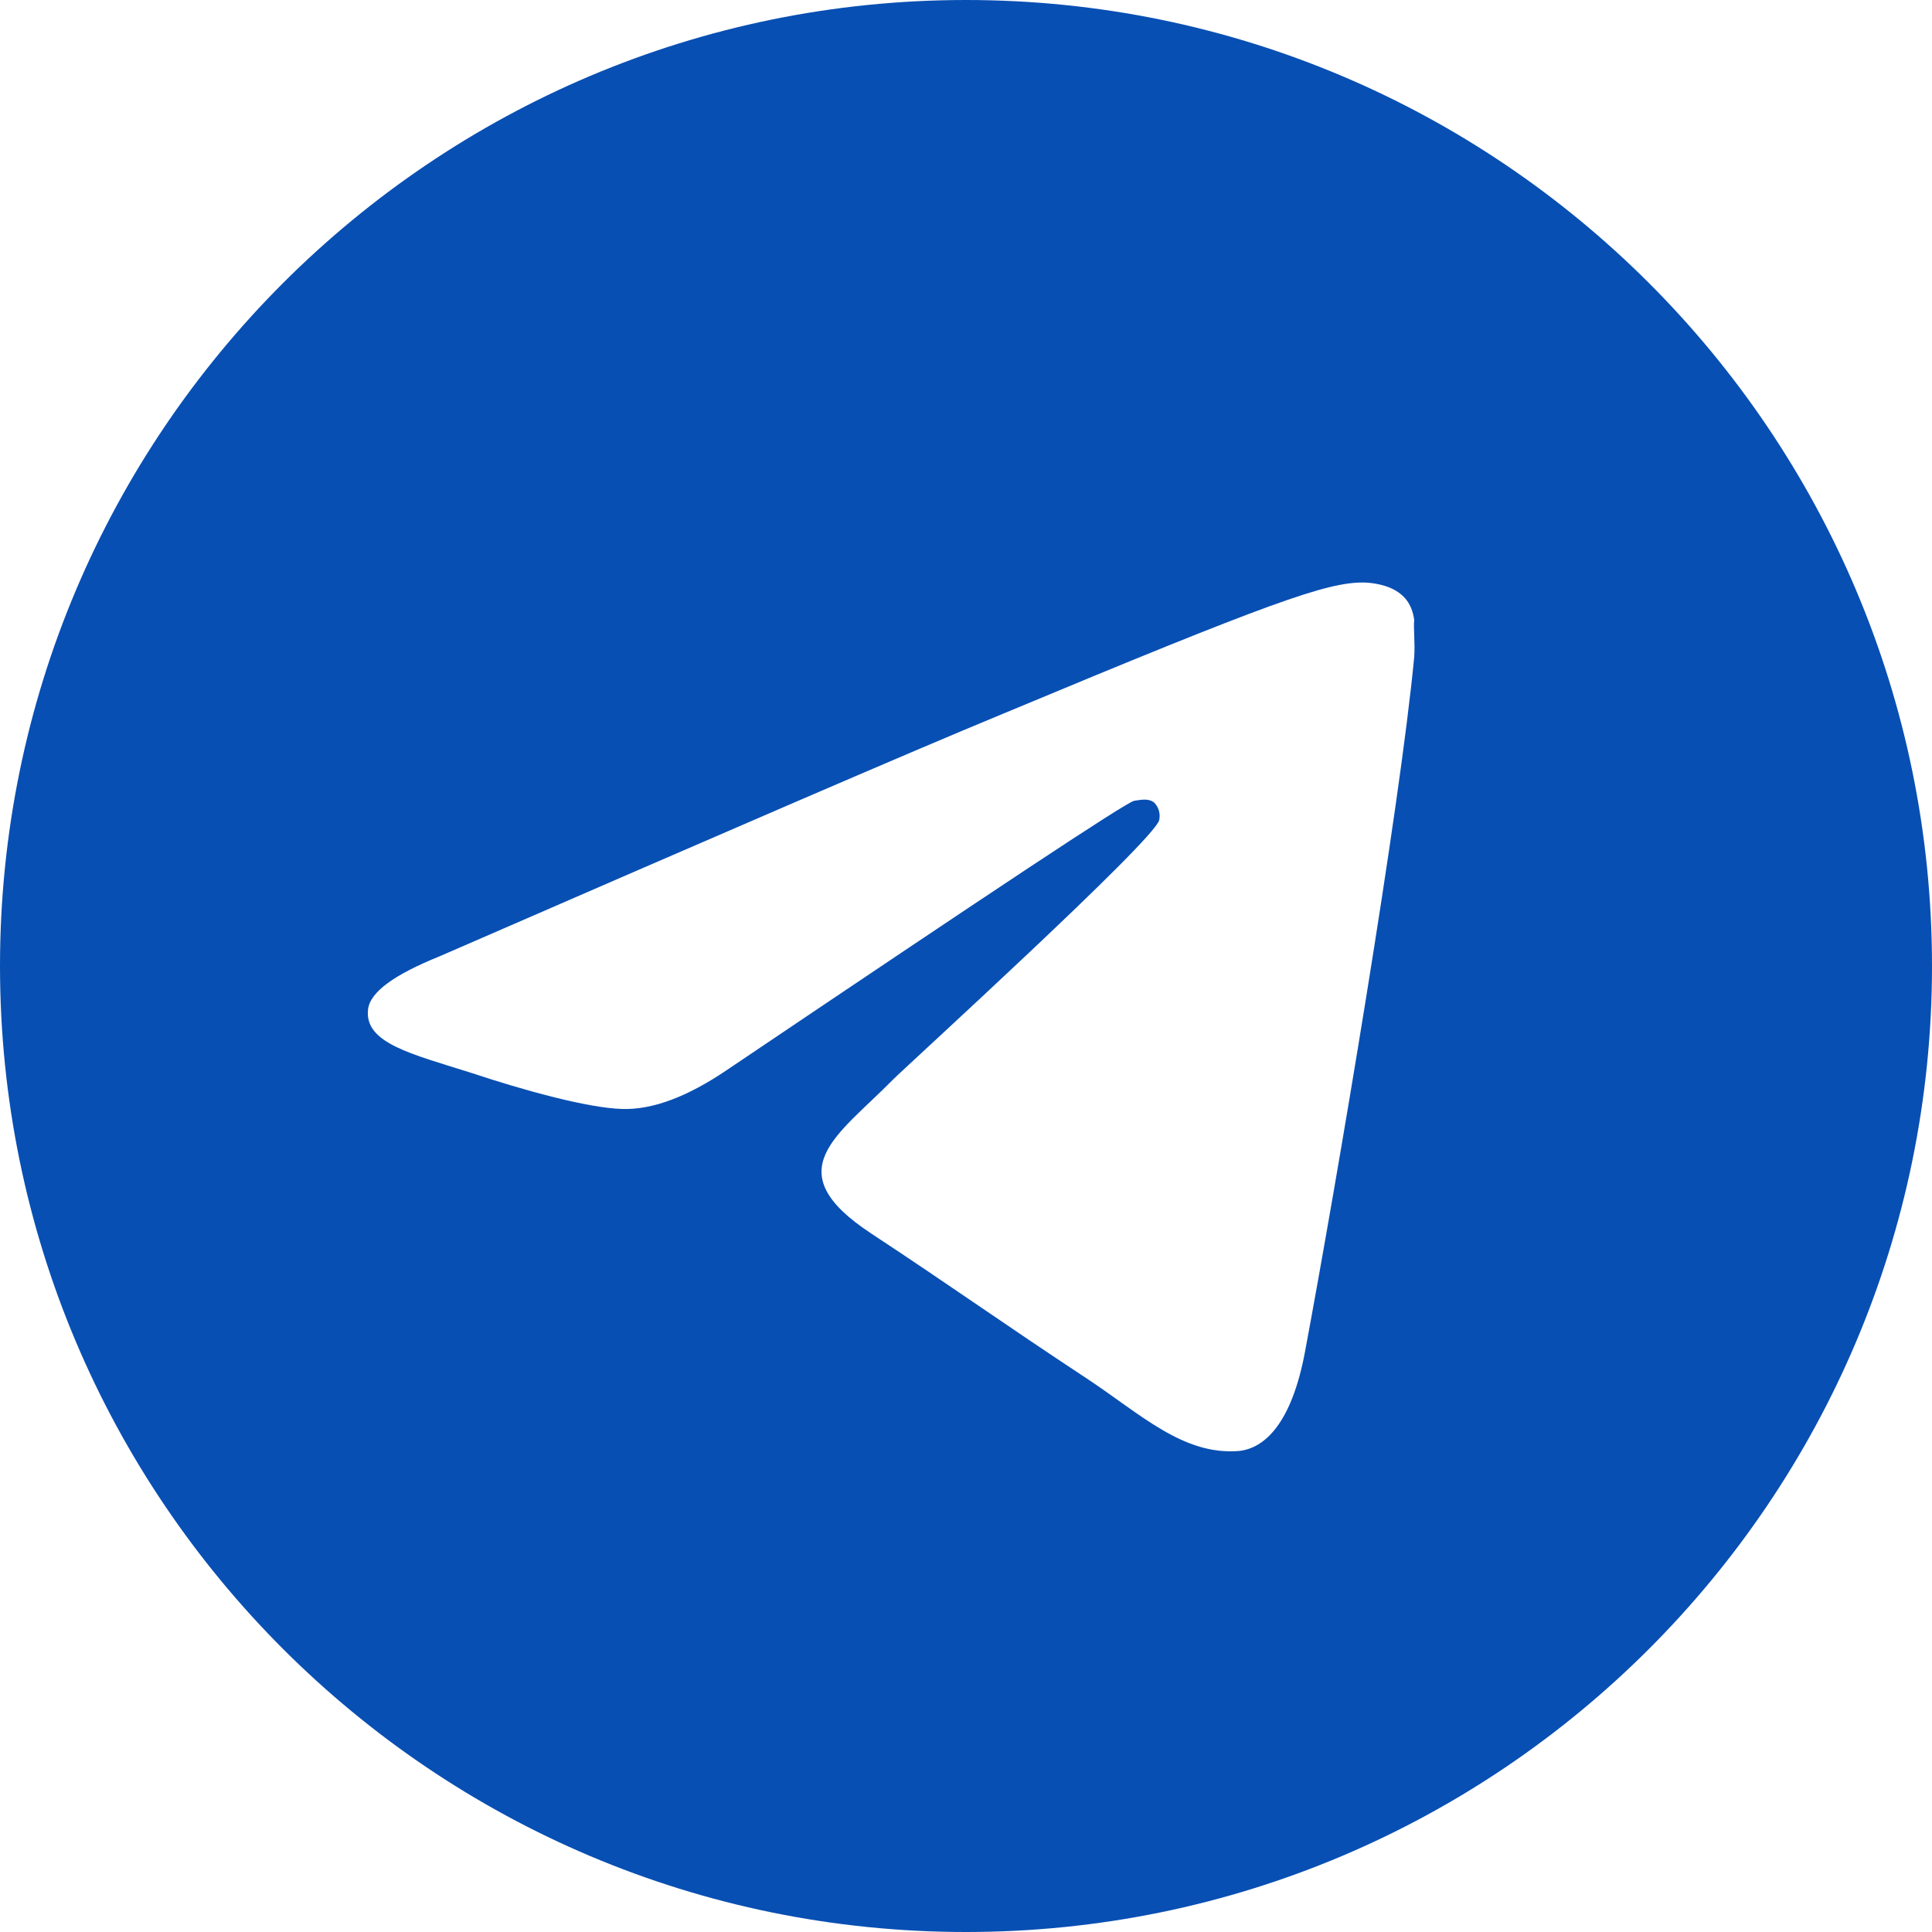 <?xml version="1.0" encoding="UTF-8"?> <svg xmlns="http://www.w3.org/2000/svg" width="40" height="40" viewBox="0 0 40 40" fill="none"><path d="M20 0C8.96 0 0 8.96 0 20C0 31.04 8.96 40 20 40C31.04 40 40 31.04 40 20C40 8.96 31.04 0 20 0ZM29.28 13.6C28.98 16.76 27.68 24.44 27.02 27.98C26.74 29.48 26.18 29.98 25.66 30.04C24.5 30.14 23.62 29.28 22.5 28.54C20.74 27.38 19.74 26.66 18.04 25.54C16.06 24.24 17.34 23.52 18.48 22.36C18.78 22.06 23.9 17.4 24 16.98C24.014 16.916 24.012 16.85 23.995 16.788C23.977 16.725 23.945 16.667 23.9 16.62C23.78 16.52 23.62 16.56 23.48 16.58C23.3 16.62 20.5 18.48 15.04 22.16C14.24 22.7 13.52 22.98 12.88 22.96C12.16 22.94 10.8 22.56 9.78 22.22C8.52 21.82 7.54 21.6 7.62 20.9C7.66 20.54 8.16 20.18 9.1 19.8C14.94 17.26 18.82 15.58 20.76 14.78C26.32 12.46 27.46 12.06 28.22 12.06C28.38 12.06 28.76 12.1 29 12.3C29.2 12.46 29.26 12.68 29.28 12.84C29.26 12.96 29.3 13.32 29.28 13.6Z" fill="#084FB3"></path></svg> 